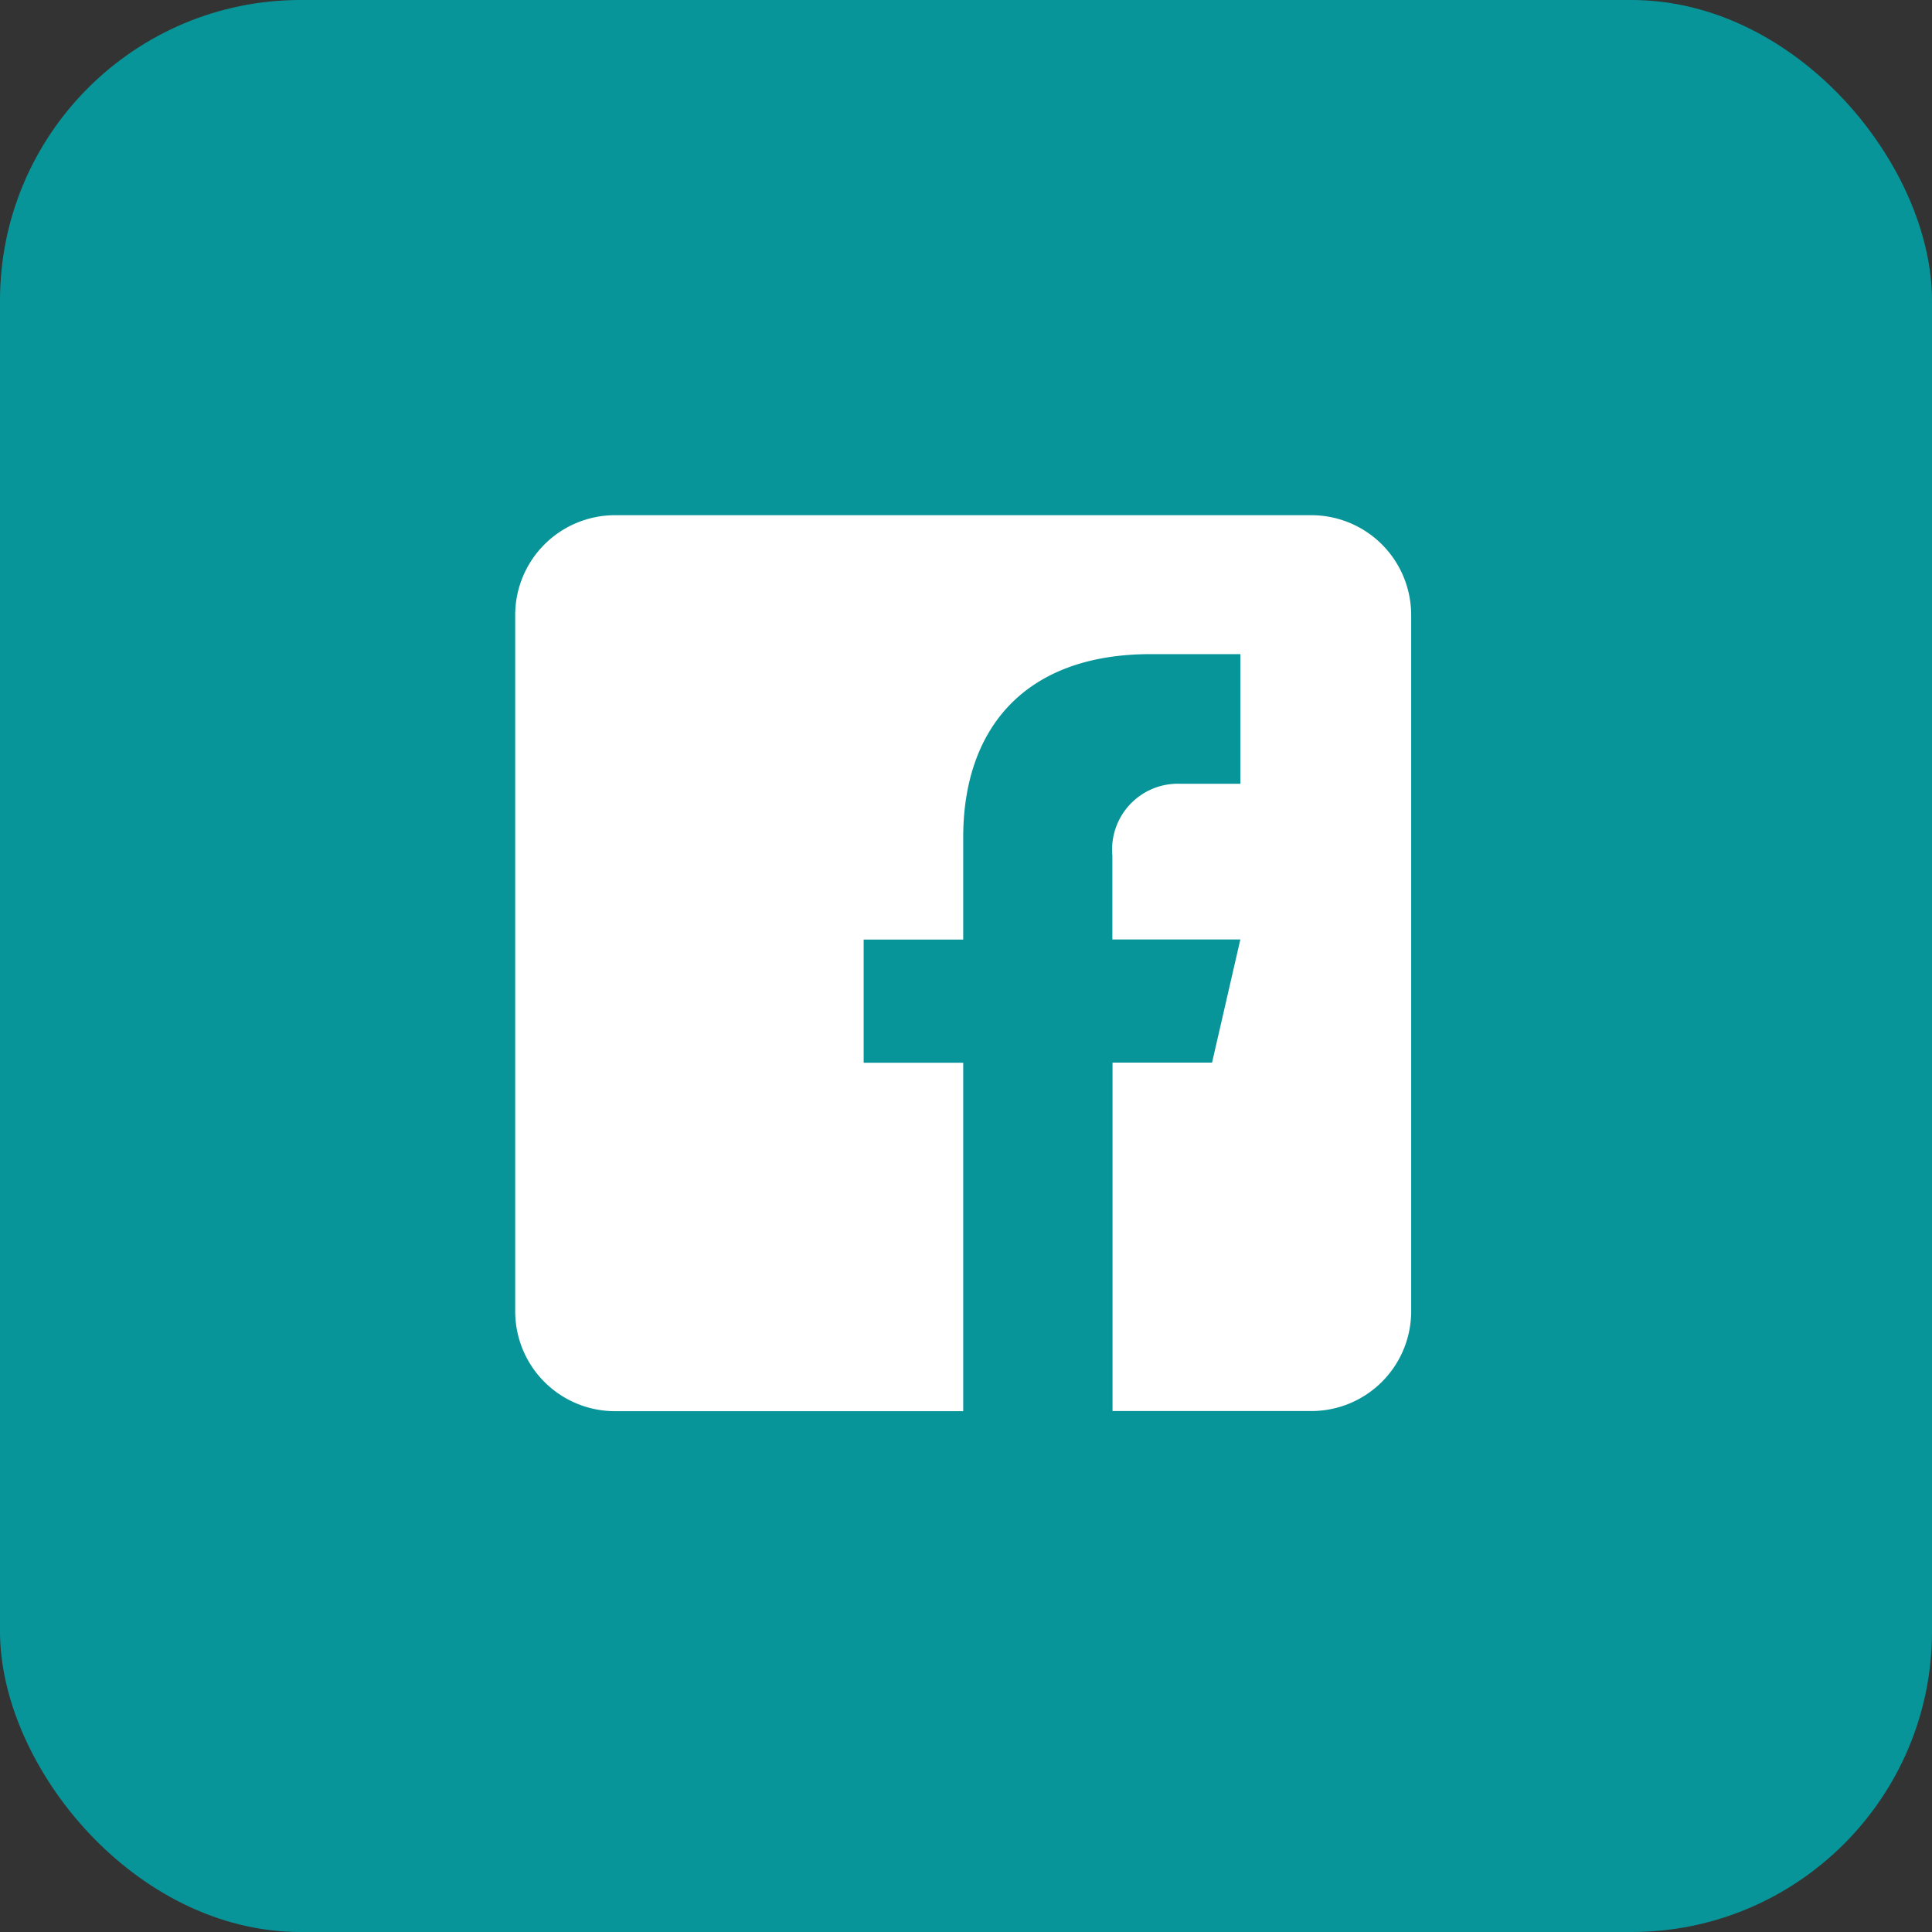 <svg xmlns="http://www.w3.org/2000/svg" width="45" height="45" viewBox="0 0 45 45">
  <rect x="0" y="0" width="45" height="45" fill="#333333" stroke="none"/>
  <g id="facebook-footer" transform="translate(-163 -4438)">
    <rect id="Retângulo_41" data-name="Retângulo 41" width="45" height="45" rx="7" transform="translate(163 4438)" fill="#089599"/>
    <path id="_8dd51f68b4c76379dee4d0d413d4566d" data-name="8dd51f68b4c76379dee4d0d413d4566d" d="M19.55,1H3.319A2.326,2.326,0,0,0,1,3.319V19.55a2.325,2.325,0,0,0,2.319,2.319h8.116V13.753H9.116V10.884h2.319V8.507C11.434,6,12.84,4.236,15.8,4.236l2.09,0v3.02H16.5a1.532,1.532,0,0,0-1.591,1.667v1.959H17.89l-.659,2.868H14.913v8.116H19.55a2.325,2.325,0,0,0,2.319-2.319V3.319A2.326,2.326,0,0,0,19.55,1Z" transform="translate(174 4449)" fill="#fff"/>
  </g>
</svg>
